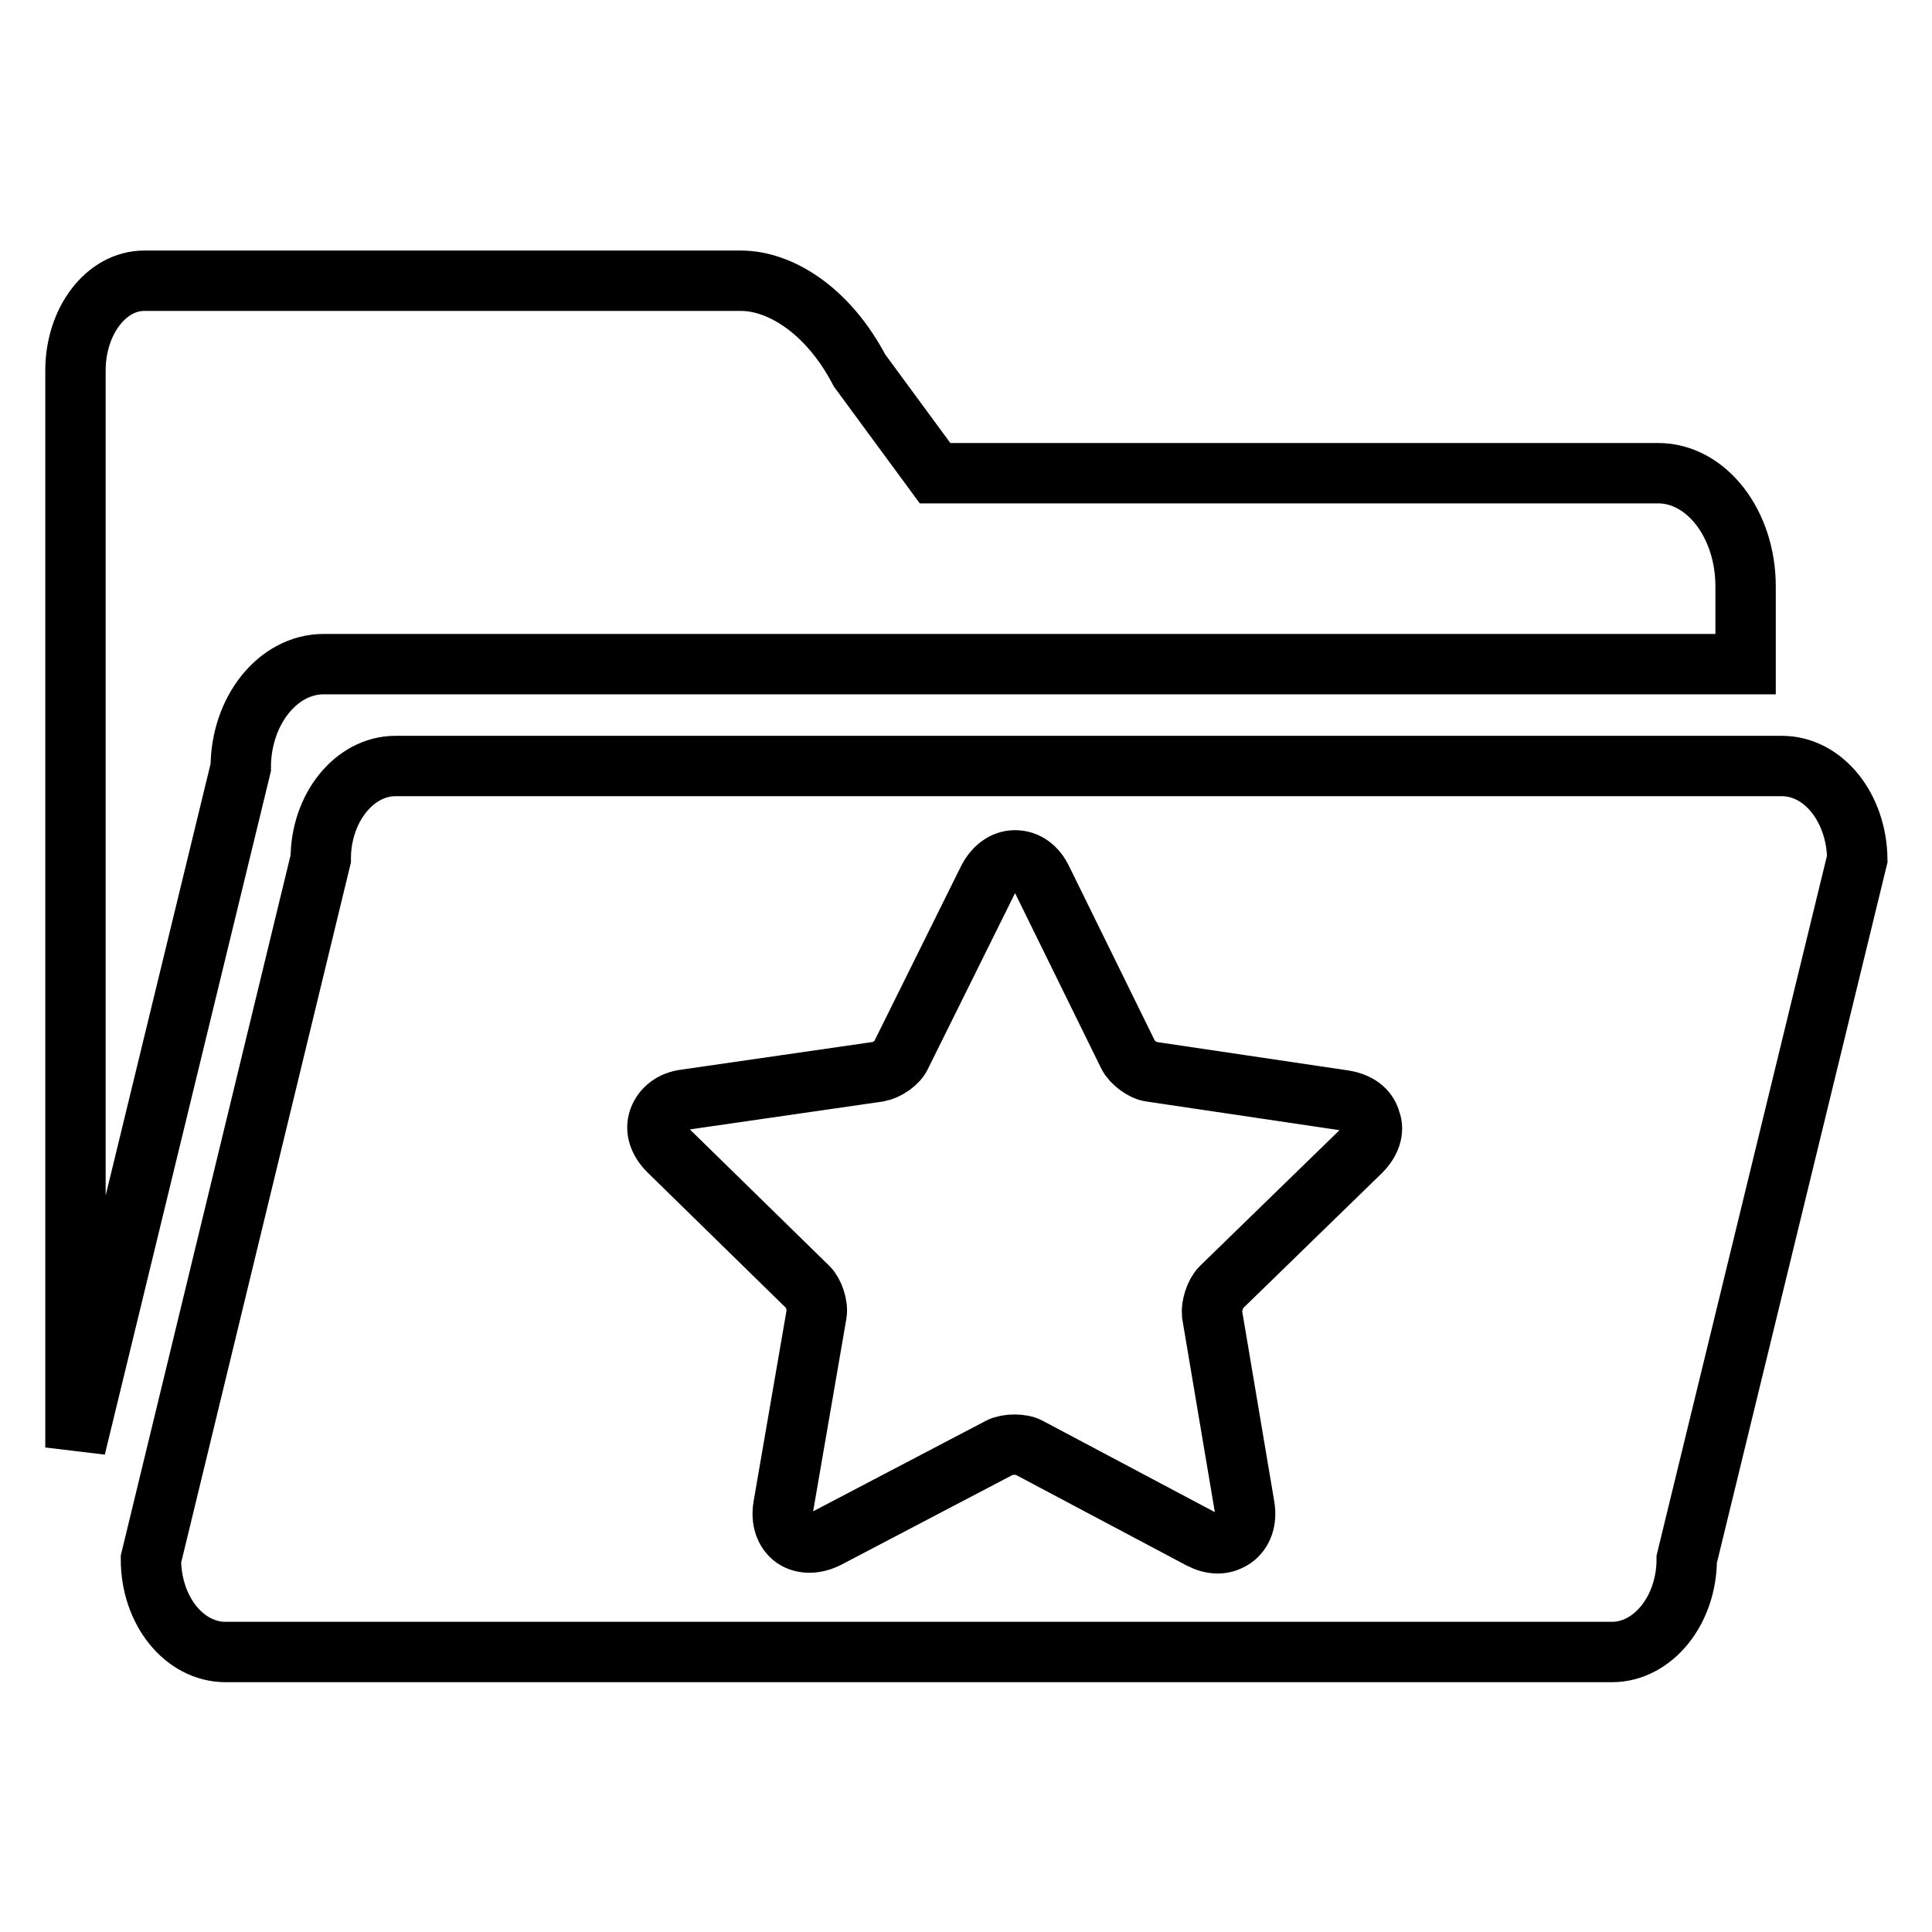 <?xml version="1.0" encoding="utf-8"?>
<!-- Svg Vector Icons : http://www.onlinewebfonts.com/icon -->
<!DOCTYPE svg PUBLIC "-//W3C//DTD SVG 1.1//EN" "http://www.w3.org/Graphics/SVG/1.1/DTD/svg11.dtd">
<svg version="1.1" xmlns="http://www.w3.org/2000/svg" xmlns:xlink="http://www.w3.org/1999/xlink" x="0px" y="0px" viewBox="0 0 256 256" enable-background="new 0 0 256 256" xml:space="preserve">
<g> <path stroke-width="8" fill-opacity="0" stroke="#000000"  d="M31.9,101.7c0-7.5,4.9-13.7,11-13.7h188.4V77.7c0-8.3-5.2-15-11.6-15h-95.8l-10-13.6 c-4.3-8.2-10.7-11.9-15.7-11.9H19.1c-5,0-9.1,5.3-9.1,11.9v142.7L31.9,101.7z M236.1,101.5H52.4c-5.4,0-9.9,5.5-9.9,12.3L20,206.6 c0,6.8,4.4,12.3,9.9,12.3h183.7c5.4,0,9.9-5.5,9.9-12.3l22.6-92.8C246,107,241.6,101.5,236.1,101.5L236.1,101.5z M180.3,152.6 l-18.5,18c-0.8,0.8-1.3,2.5-1.2,3.5l4.3,25.5c0.3,1.8-0.2,3.3-1.4,4.2c-0.6,0.4-1.3,0.7-2.1,0.7c-0.8,0-1.5-0.2-2.3-0.6l-22.8-12.1 c-0.9-0.5-2.8-0.5-3.8,0l-22.9,12c-1.6,0.8-3.2,0.8-4.4,0c-1.2-0.9-1.7-2.4-1.4-4.2l4.4-25.5c0.2-1.1-0.4-2.8-1.1-3.5l-18.5-18.1 c-1.3-1.3-1.8-2.8-1.3-4.2c0.5-1.4,1.8-2.4,3.5-2.6l25.6-3.7c1.1-0.2,2.6-1.2,3-2.2l11.5-23.2c0.8-1.6,2.1-2.6,3.6-2.6 c1.5,0,2.8,0.9,3.6,2.6l11.4,23.2c0.5,1,2,2.1,3,2.2l25.6,3.8c1.8,0.3,3.1,1.2,3.5,2.7C182.1,149.8,181.6,151.3,180.3,152.6z"/></g>
</svg>